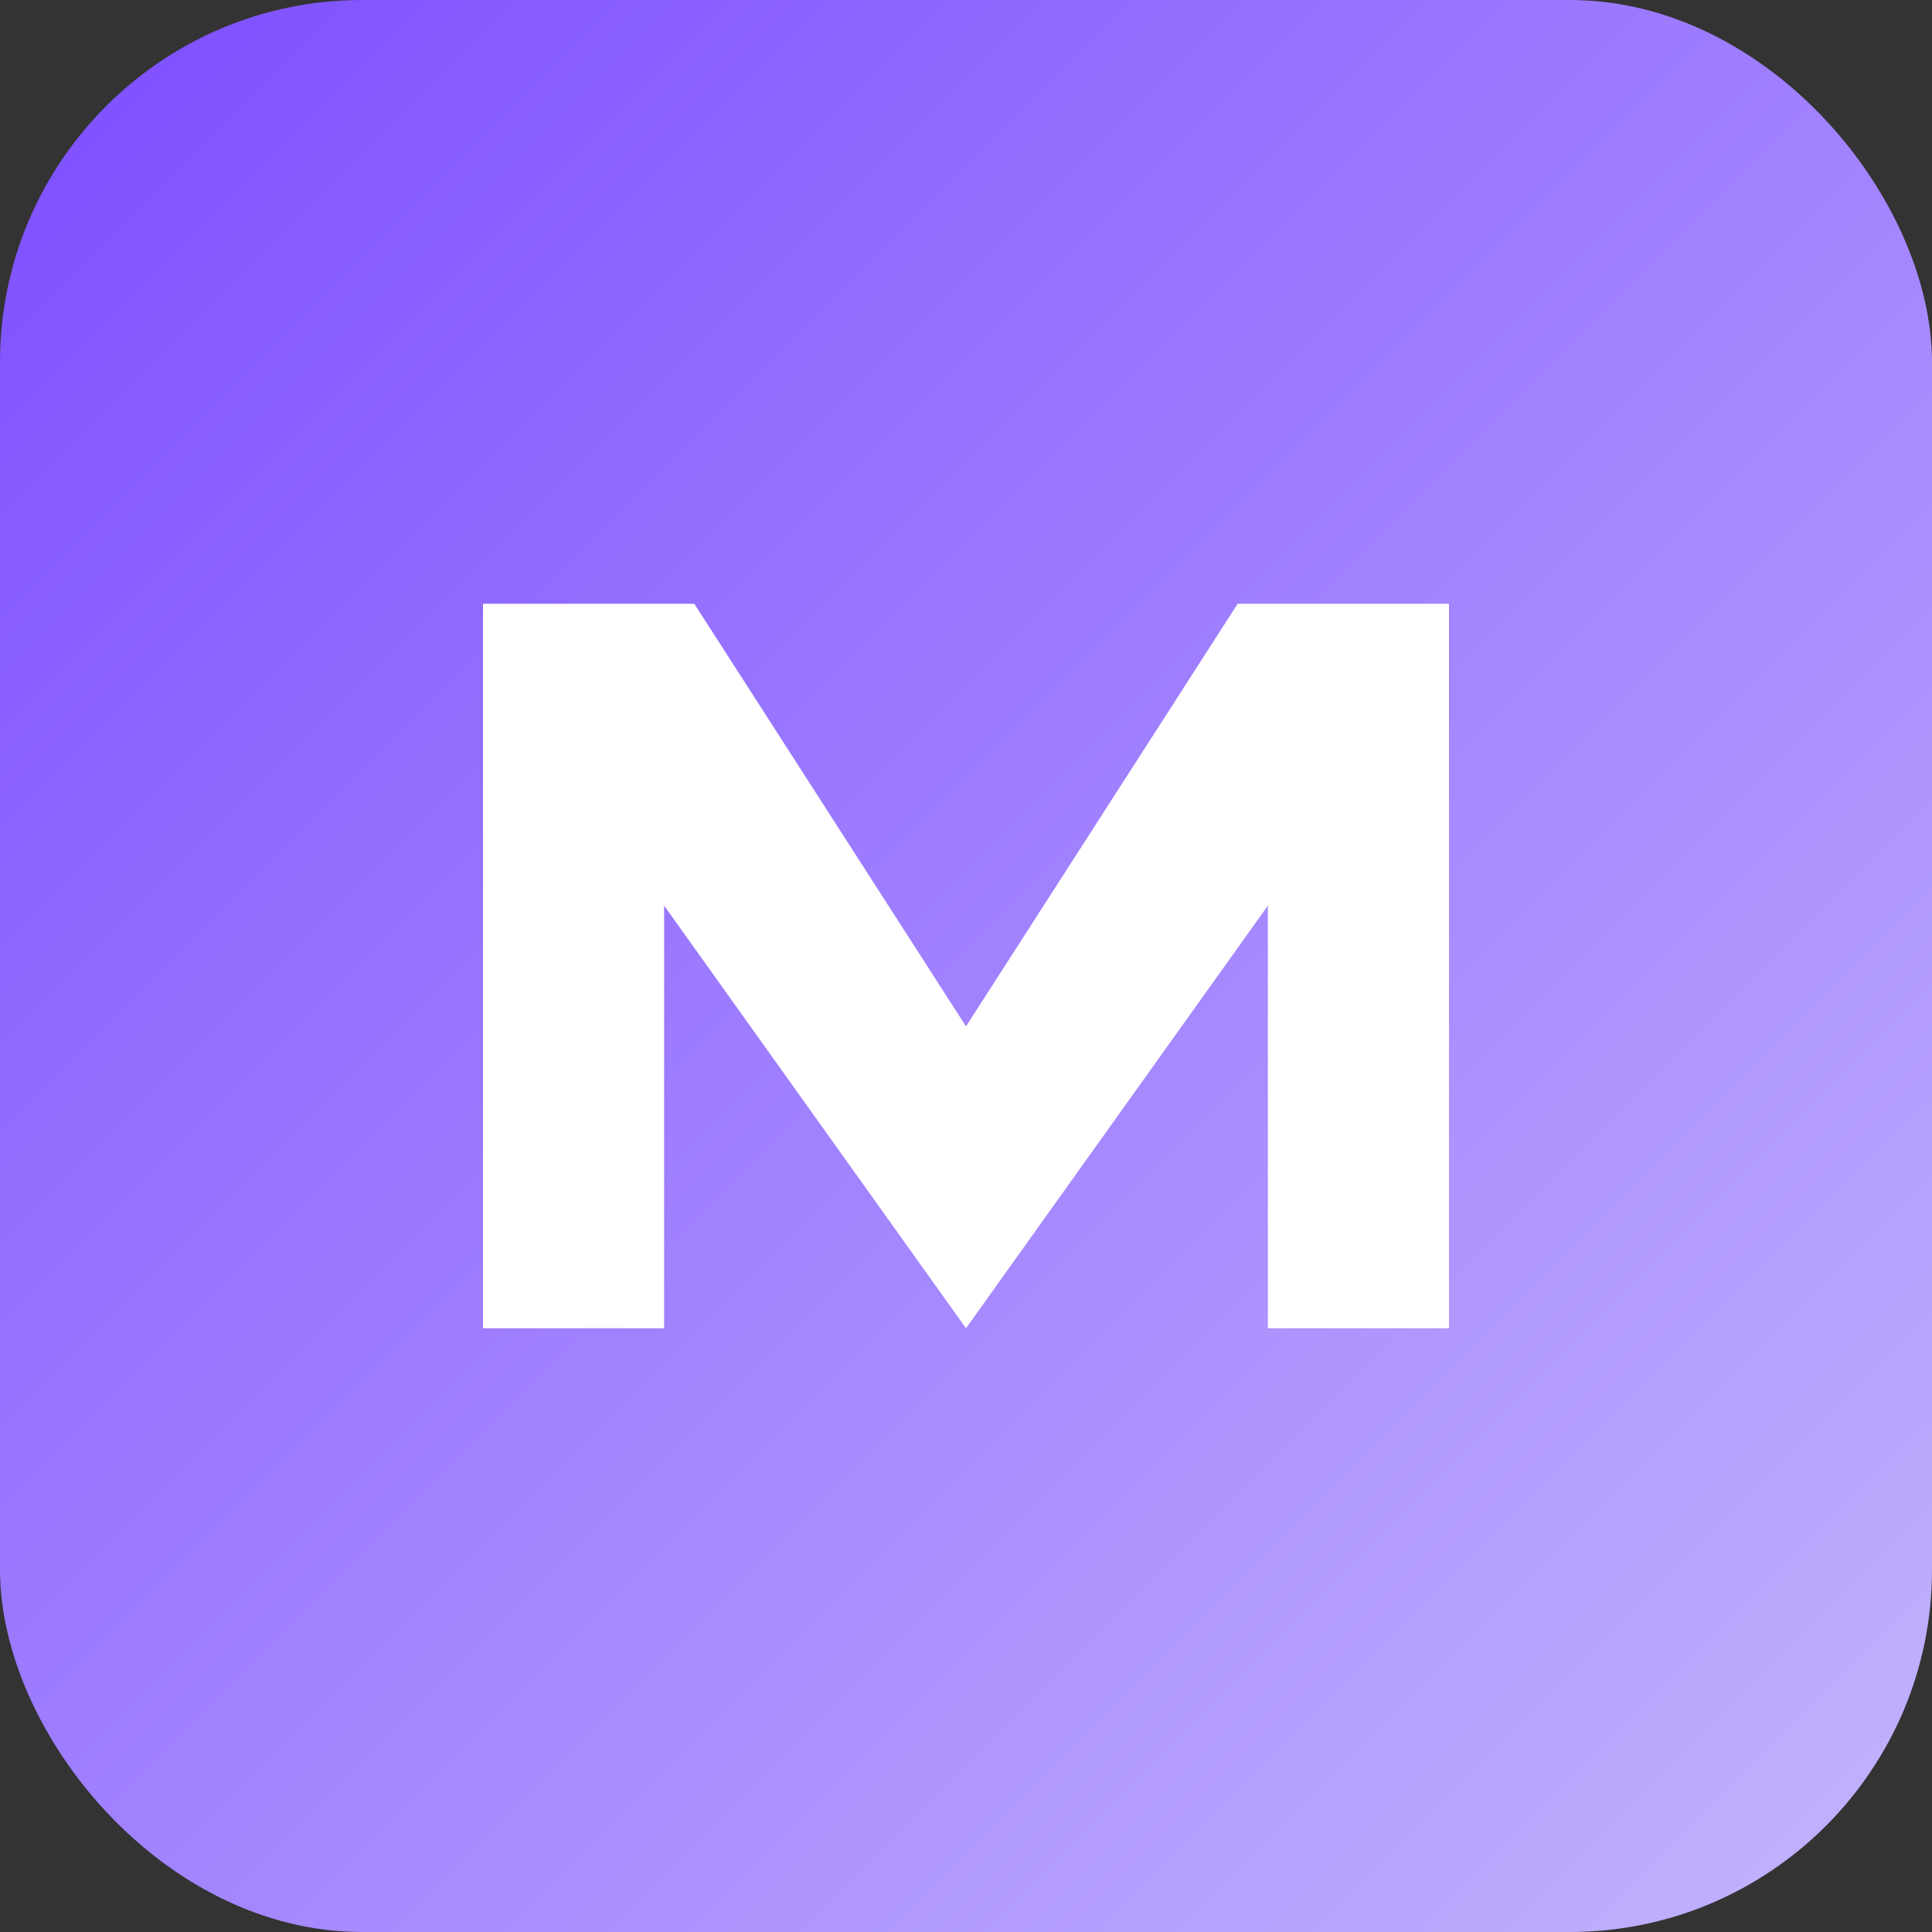 <svg width="32" height="32" viewBox="0 0 32 32" fill="none" xmlns="http://www.w3.org/2000/svg">
  <rect x="0" y="0" width="32" height="32" fill="#333333" stroke="none"/>
  <rect width="32" height="32" rx="6" fill="url(#gradient)"/>
  <path d="M8 22V10H11.5L16 17L20.5 10H24V22H21V15L16 22L11 15V22H8Z" fill="white"/>
  <defs>
    <linearGradient id="gradient" x1="0" y1="0" x2="32" y2="32" gradientUnits="userSpaceOnUse">
      <stop offset="0%" stop-color="#7C4DFF"/>
      <stop offset="100%" stop-color="#C4B5FD"/>
    </linearGradient>
  </defs>
</svg>
